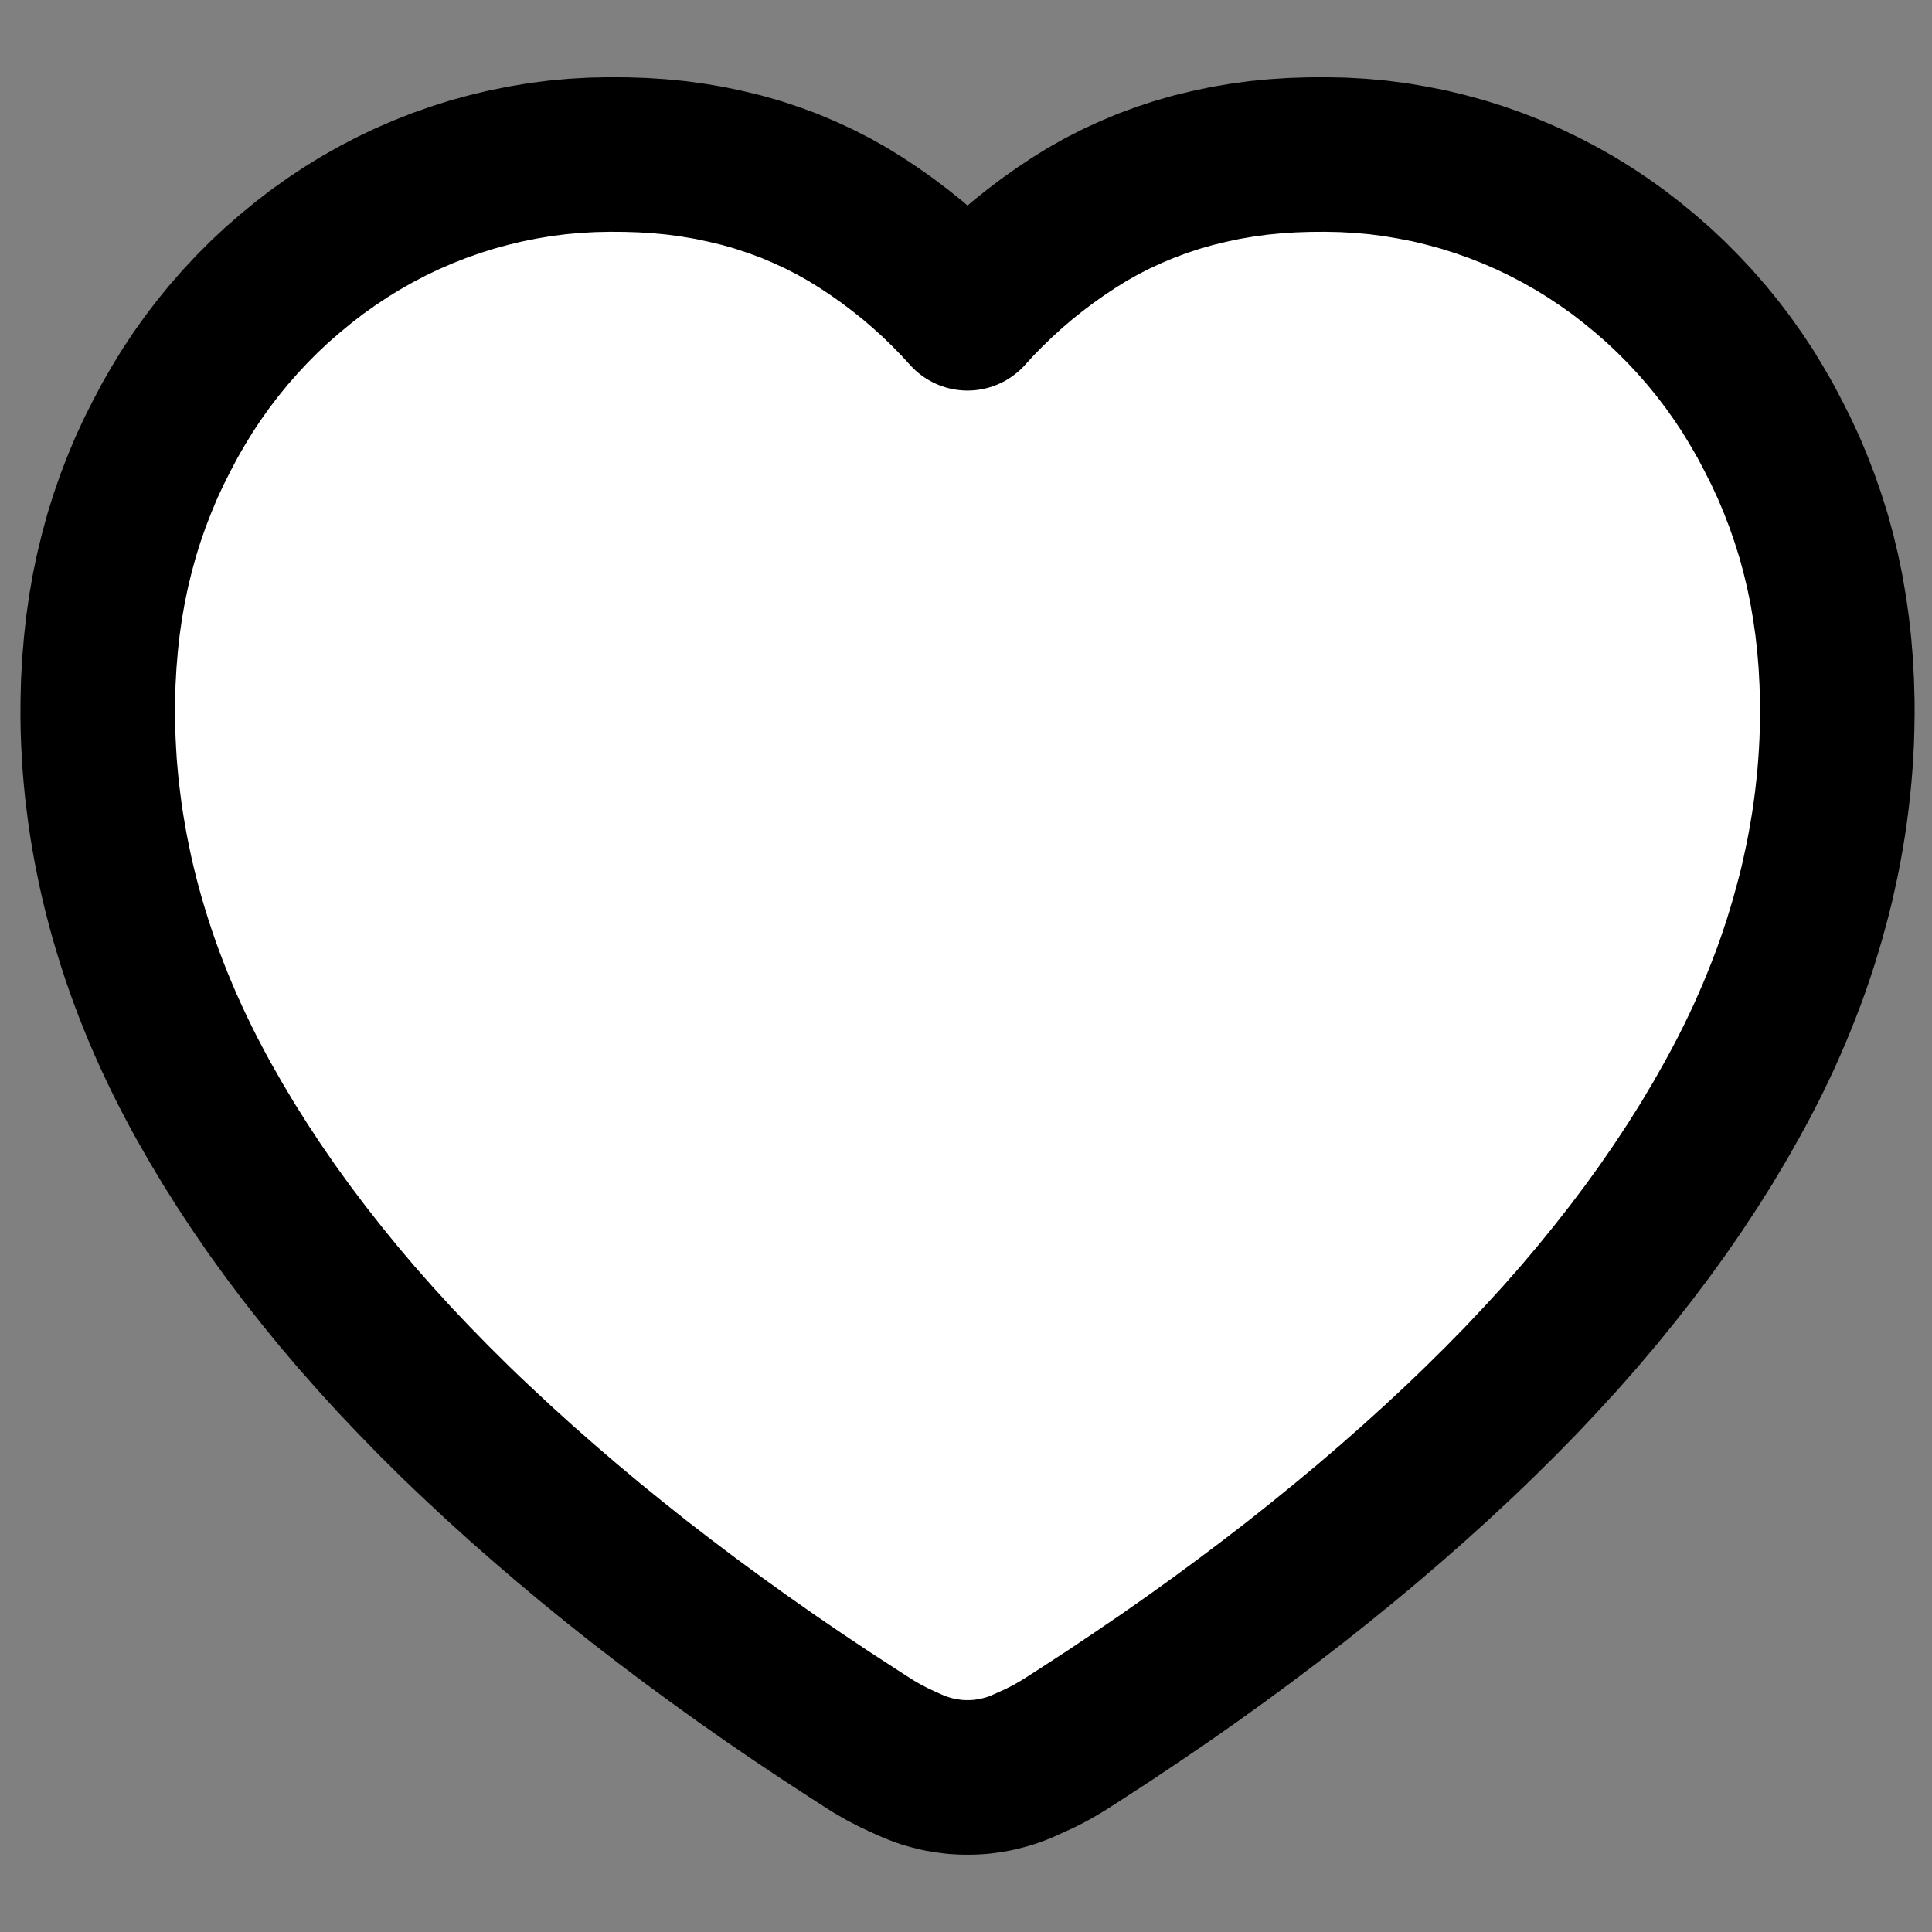 <?xml version="1.0" encoding="UTF-8"?>
<!-- Generated by Pixelmator Pro 3.6.4 -->
<svg width="500" height="500" viewBox="0 0 500 500" xmlns="http://www.w3.org/2000/svg">
    <rect x="0" y="0" width="500" height="500" fill="#808080" stroke="none"/>
    <path id="Heart" fill="#ffffff" fill-rule="evenodd" stroke="#000000" stroke-width="40" stroke-linecap="round" stroke-linejoin="round" d="M 347.531 40.078 L 352.031 40.328 L 356.531 40.734 L 361.047 41.312 L 365.453 42.062 L 369.875 42.922 L 374.25 43.984 L 378.594 45.172 L 382.906 46.531 L 387.141 48.031 L 391.312 49.672 L 395.469 51.469 L 399.531 53.422 L 403.547 55.516 L 407.438 57.719 L 409.438 58.938 L 411.453 60.188 L 415.109 62.625 L 418.781 65.234 L 422.375 68.016 L 425.828 70.859 L 429.188 73.781 L 432.469 76.875 L 435.609 80.031 L 438.672 83.297 L 441.609 86.672 L 444.438 90.125 L 447.188 93.734 L 449.766 97.375 L 452.25 101.094 L 454.594 104.953 L 456.812 108.797 L 458.906 112.766 L 460.953 116.828 L 462.906 121.031 L 464.703 125.328 L 466.375 129.656 L 467.891 134.031 L 469.297 138.484 L 470.547 143.047 L 471.656 147.641 L 472.625 152.281 L 473.438 156.984 L 474.125 161.75 L 474.672 166.578 L 475.078 171.5 L 475.344 176.453 L 475.484 181.391 L 475.5 184.062 L 475.484 185.672 L 475.438 188.609 L 475.344 191.703 L 475.188 194.859 L 474.984 197.906 L 474.734 201 L 474.422 204.094 L 474.078 207.156 L 473.672 210.25 L 473.219 213.359 L 472.703 216.453 L 472.156 219.531 L 471.547 222.641 L 470.891 225.672 L 470.203 228.766 L 469.422 231.906 L 468.609 234.922 L 467.781 237.938 L 466.875 241 L 465.922 244.078 L 464.922 247.125 L 463.875 250.172 L 462.766 253.219 L 461.594 256.266 L 460.406 259.25 L 459.172 262.25 L 457.875 265.25 L 456.547 268.234 L 455.125 271.266 L 453.688 274.234 L 452.203 277.188 L 450.672 280.125 L 449.875 281.625 L 448.281 284.547 L 445.031 290.281 L 441.594 296.047 L 438 301.75 L 434.266 307.406 L 430.359 313.078 L 426.297 318.703 L 422.078 324.297 L 417.719 329.844 L 413.234 335.359 L 408.562 340.875 L 403.734 346.359 L 398.766 351.781 L 393.656 357.203 L 388.375 362.594 L 382.984 367.922 L 380.203 370.609 L 377.406 373.281 L 371.766 378.531 L 365.984 383.766 L 360.078 388.969 L 354.031 394.156 L 347.891 399.266 L 341.656 404.344 L 335.25 409.438 L 328.719 414.469 L 322.109 419.453 L 315.359 424.422 L 308.484 429.359 L 301.484 434.266 L 294.375 439.109 L 287.141 443.953 L 279.797 448.734 L 276.078 451.125 L 274.812 451.922 L 272.219 453.438 L 269.516 454.844 L 266.906 456.047 L 266.219 456.344 L 265.984 456.469 L 264.031 457.328 L 261.891 458.141 L 259.844 458.734 L 257.781 459.25 L 255.734 459.594 L 253.641 459.875 L 251.359 459.984 L 249.438 459.984 L 247.156 459.875 L 245.094 459.594 L 242.984 459.25 L 240.922 458.734 L 238.906 458.141 L 236.766 457.328 L 234.938 456.531 L 234.656 456.391 L 233.828 456.031 L 231.281 454.844 L 228.609 453.453 L 225.938 451.906 L 224.594 451.047 L 221 448.734 L 213.656 443.953 L 206.406 439.109 L 199.297 434.25 L 192.297 429.344 L 185.453 424.422 L 178.703 419.469 L 172.078 414.469 L 165.547 409.438 L 159.156 404.359 L 152.891 399.266 L 146.75 394.125 L 140.734 388.969 L 134.812 383.766 L 129.031 378.531 L 123.422 373.297 L 120.594 370.625 L 117.781 367.906 L 112.406 362.578 L 107.156 357.203 L 102.016 351.781 L 97.062 346.344 L 92.234 340.875 L 87.562 335.359 L 83.078 329.844 L 78.719 324.297 L 74.5 318.703 L 70.438 313.078 L 66.531 307.406 L 62.797 301.75 L 59.203 296.047 L 55.766 290.297 L 52.5 284.562 L 50.906 281.625 L 50.109 280.125 L 48.578 277.188 L 47.078 274.188 L 45.641 271.219 L 44.266 268.266 L 42.906 265.25 L 41.625 262.266 L 40.375 259.25 L 39.172 256.219 L 38.031 253.219 L 36.922 250.172 L 35.875 247.125 L 34.875 244.078 L 33.938 241.062 L 33.016 237.984 L 32.156 234.875 L 31.359 231.844 L 30.609 228.812 L 29.891 225.672 L 29.25 222.578 L 28.641 219.531 L 28.094 216.453 L 27.578 213.359 L 27.125 210.25 L 26.734 207.203 L 26.359 204.094 L 26.062 201 L 25.797 197.906 L 25.609 194.797 L 25.453 191.75 L 25.344 188.672 L 25.297 185.562 L 25.297 183.953 L 25.312 181.422 L 25.438 176.453 L 25.719 171.469 L 26.125 166.625 L 26.656 161.797 L 27.344 156.984 L 28.172 152.25 L 29.141 147.609 L 30.25 143.047 L 31.484 138.516 L 32.875 134.062 L 34.406 129.656 L 36.078 125.328 L 37.875 121.031 L 39.828 116.828 L 41.875 112.766 L 43.969 108.797 L 46.203 104.922 L 48.547 101.094 L 51.016 97.375 L 53.625 93.703 L 56.344 90.141 L 59.172 86.672 L 62.125 83.297 L 65.172 80.031 L 68.344 76.844 L 71.609 73.781 L 74.969 70.859 L 78.422 68.016 L 82.016 65.234 L 85.688 62.625 L 89.344 60.188 L 91.359 58.938 L 93.359 57.719 L 97.234 55.516 L 101.234 53.422 L 105.328 51.469 L 109.469 49.672 L 113.672 48.016 L 117.891 46.531 L 122.188 45.172 L 126.547 43.984 L 130.906 42.938 L 135.297 42.062 L 139.734 41.312 L 144.266 40.734 L 148.75 40.328 L 153.25 40.078 L 157.734 39.984 L 159.922 40 L 162.078 40.016 L 166.375 40.156 L 170.719 40.438 L 175.078 40.859 L 179.406 41.453 L 183.672 42.172 L 187.844 43.062 L 192 44.062 L 196.156 45.25 L 200.156 46.578 L 204.172 48.047 L 208.125 49.719 L 211.984 51.5 L 215.734 53.422 L 219.453 55.516 L 223.031 57.734 L 226.453 60.016 L 229.703 62.312 L 232.938 64.766 L 236.094 67.281 L 239.172 69.922 L 242.172 72.641 L 245.062 75.438 L 247.875 78.328 L 250.391 81.078 L 252.906 78.328 L 255.75 75.422 L 258.656 72.625 L 261.625 69.922 L 264.703 67.281 L 267.859 64.766 L 271.094 62.312 L 274.344 60.016 L 277.766 57.734 L 281.328 55.516 L 285.047 53.422 L 288.828 51.484 L 292.672 49.719 L 296.609 48.062 L 300.625 46.578 L 304.656 45.25 L 308.797 44.062 L 312.953 43.062 L 317.125 42.172 L 321.391 41.453 L 325.719 40.859 L 330.062 40.438 L 334.406 40.156 L 338.703 40.016 L 340.844 40 L 343.062 39.984 Z"/>
</svg>
